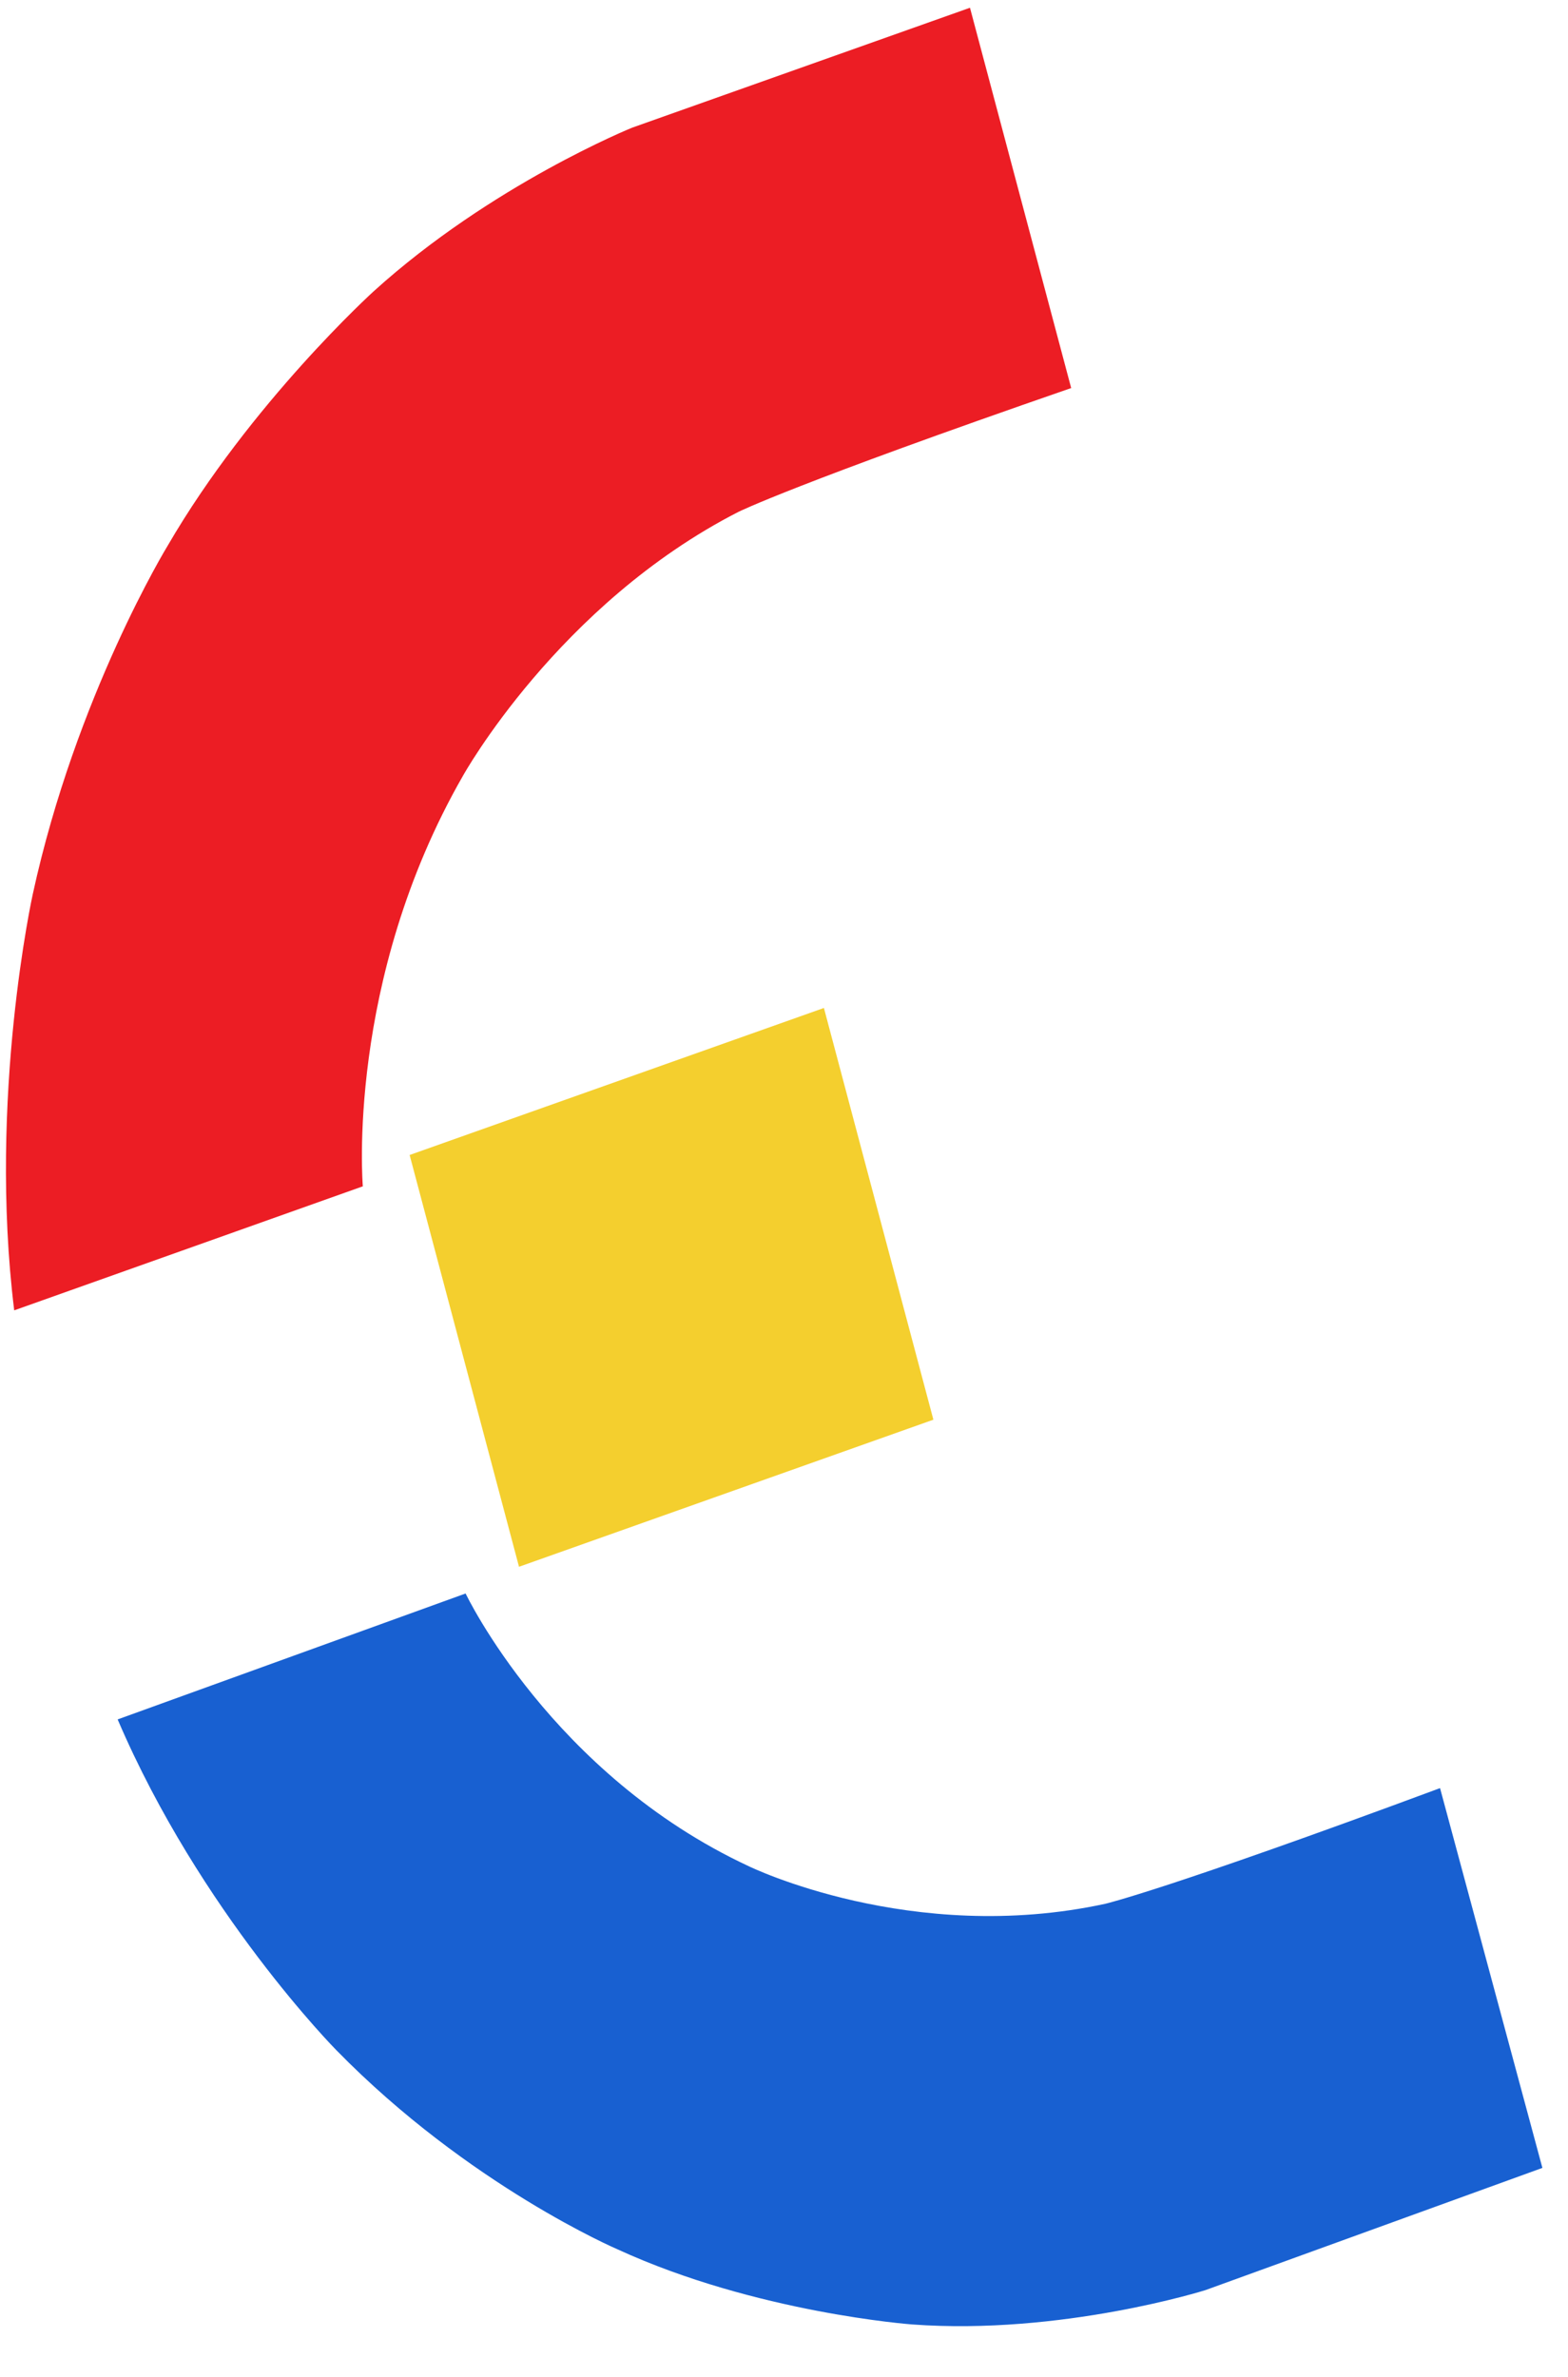 <?xml version="1.0" encoding="UTF-8"?>
<svg width="33px" height="50px" viewBox="0 0 33 50" version="1.1" xmlns="http://www.w3.org/2000/svg" xmlns:xlink="http://www.w3.org/1999/xlink">
    <title>encanto/logo</title>
    <g id="Encanto-Careers" stroke="none" stroke-width="1" fill="none" fill-rule="evenodd">
        <g id="encanto/logo">
            <polygon id="Fill-1" fill="#F4CF2E" points="19.644 29.864 10.923 32.958 8.621 24.296 17.34 21.203"></polygon>
            <g id="Group-46" transform="translate(0, 0.038)">
                <path d="M20.414,0.125 L13.306,2.647 C13.306,2.647 10.347,3.841 7.864,6.09 C7.864,6.09 5.275,8.437 3.527,11.444 C3.527,11.444 1.599,14.596 0.69,18.77 C0.69,18.77 -0.254,23.037 0.299,27.526 L7.636,24.917 C7.636,24.917 7.267,20.596 9.742,16.284 C9.742,16.284 11.746,12.671 15.54,10.73 C15.54,10.73 16.732,10.135 22.544,8.125 L20.414,0.125 Z" id="Fill-3" fill="#EC1D24"></path>
                <path d="M32.461,45.565 L25.367,48.137 C25.367,48.137 22.342,49.089 19.195,48.858 C19.195,48.858 15.913,48.617 13.001,47.28 C13.001,47.28 9.869,45.941 7.08,43.09 C7.08,43.09 4.215,40.194 2.476,36.131 L9.799,33.482 C9.799,33.482 11.609,37.288 15.76,39.22 C15.76,39.22 19.18,40.893 23.259,40.01 C23.259,40.01 24.531,39.719 30.307,37.576 L32.461,45.565 Z" id="Fill-7" fill="#1860D1"></path>
            </g>
        </g>
    </g>
</svg>